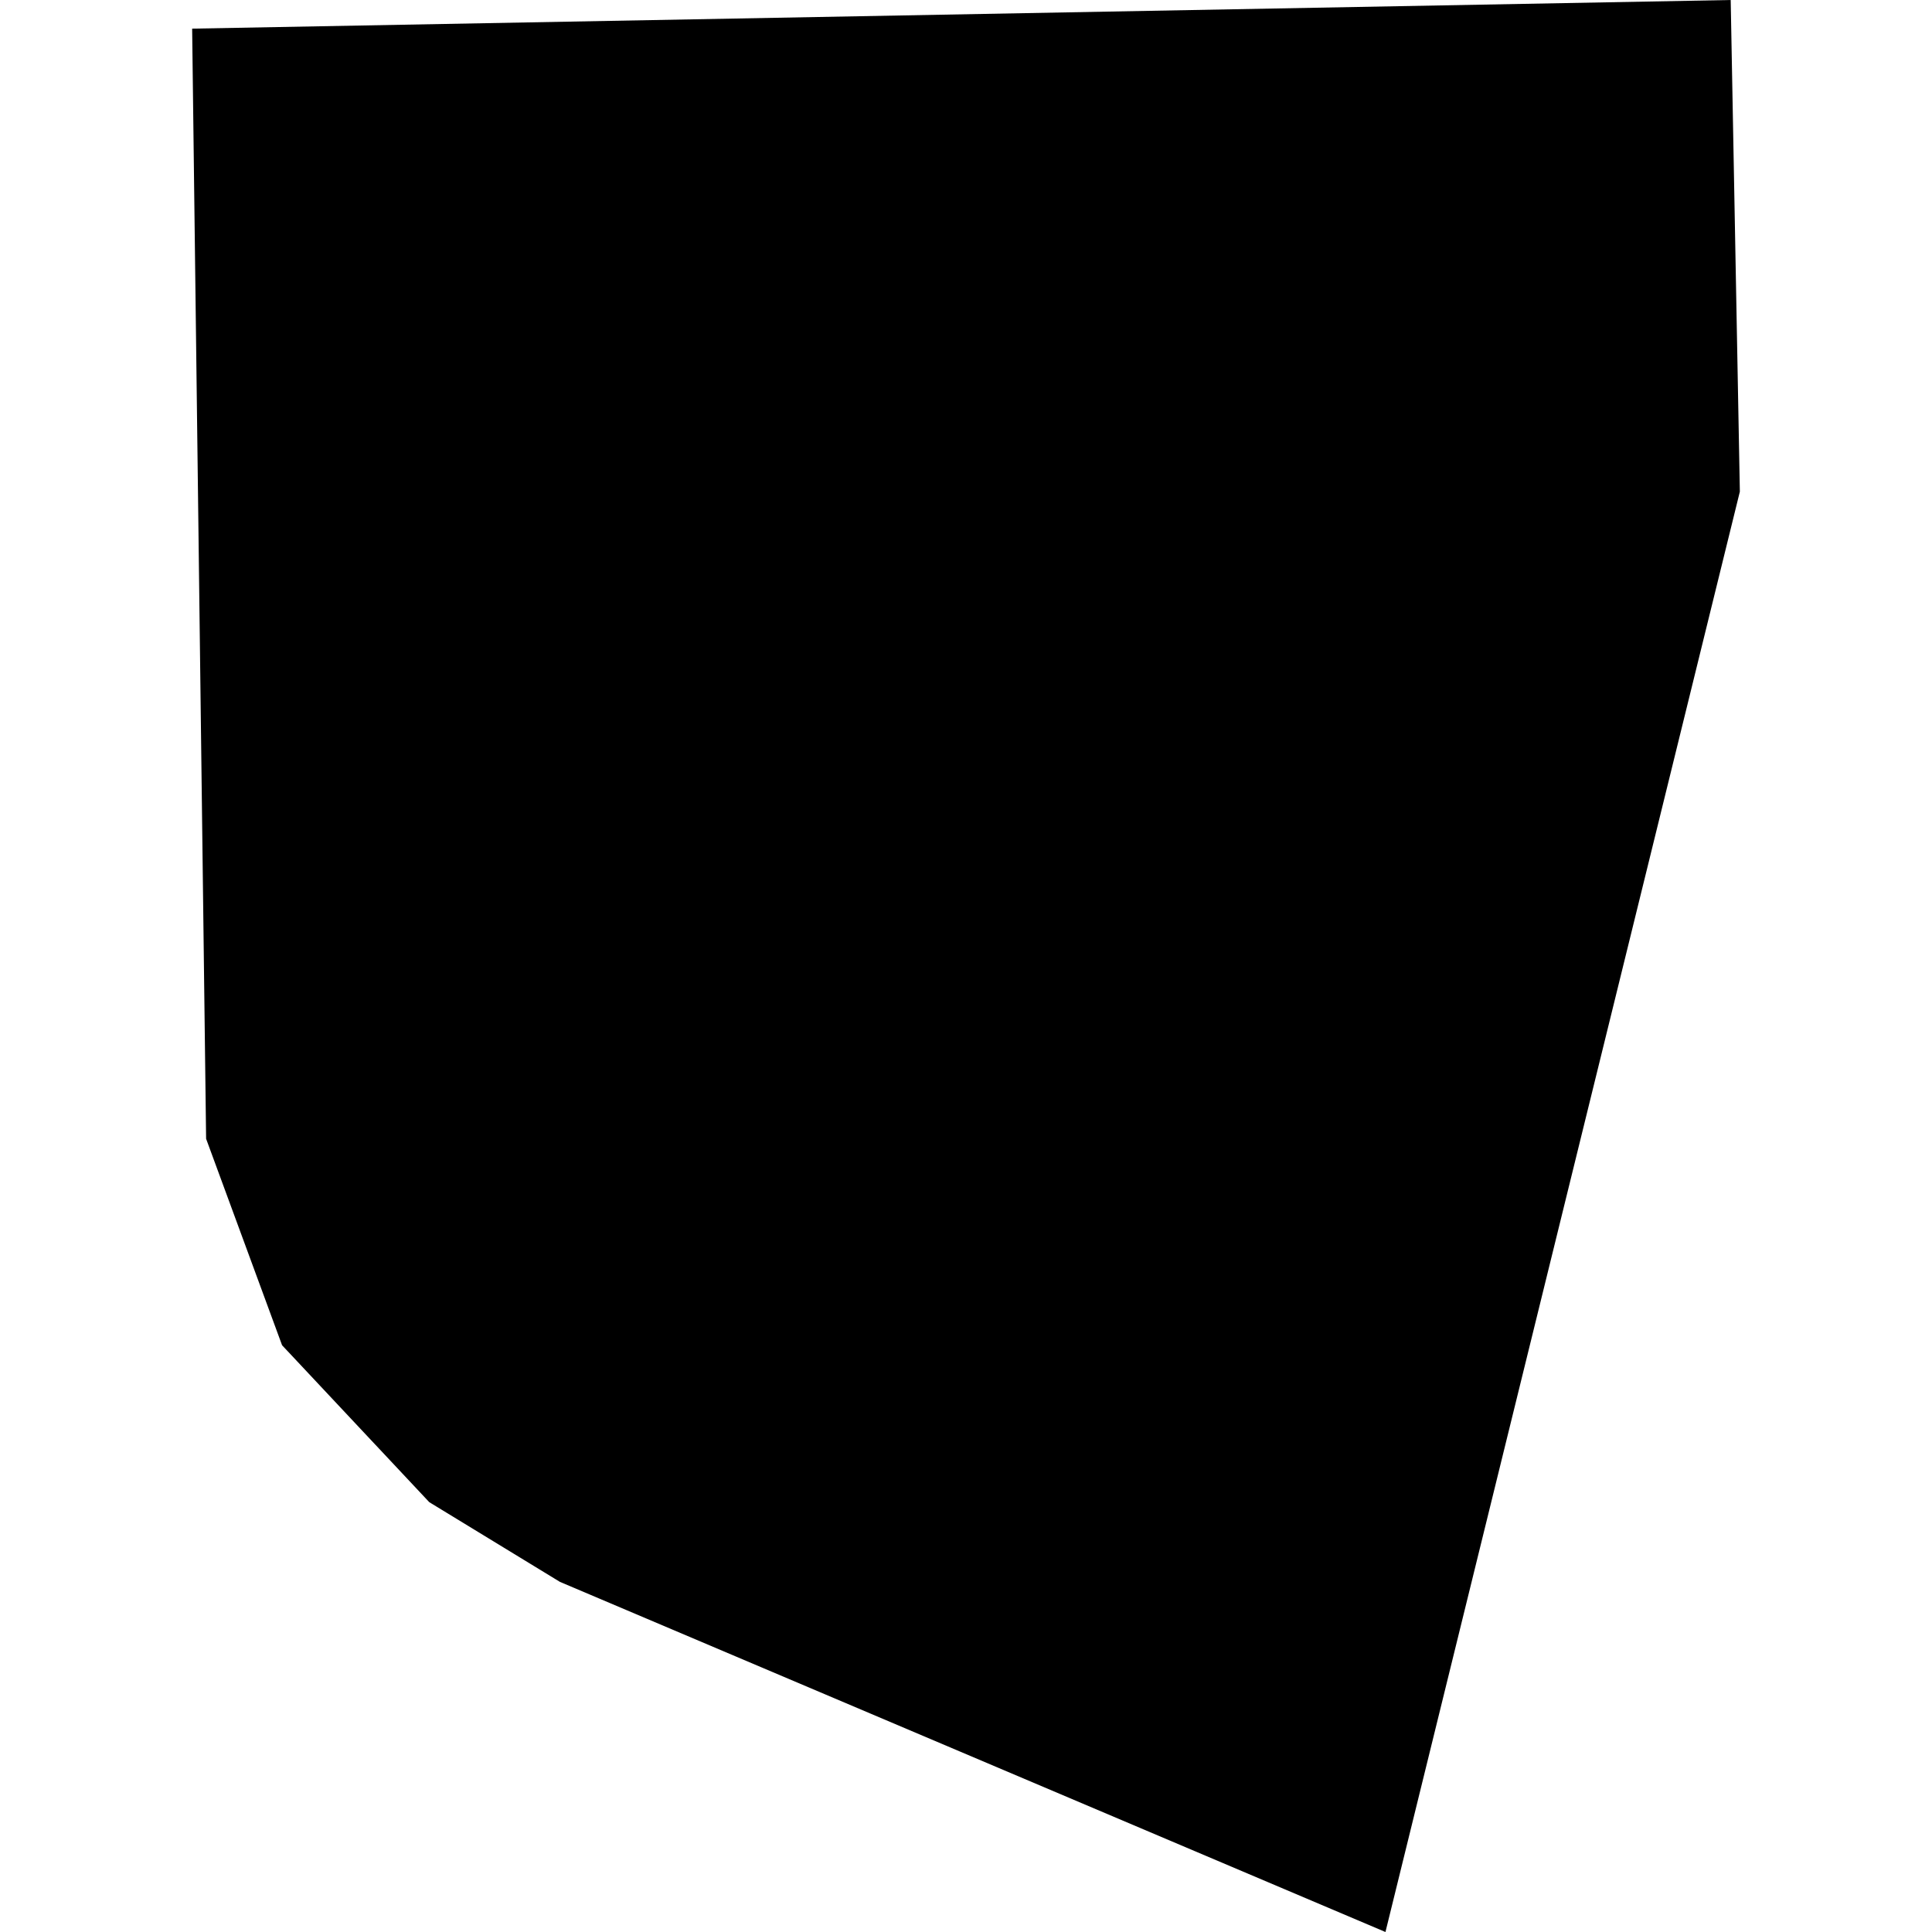 <?xml version="1.0" encoding="utf-8" standalone="no"?>
<!DOCTYPE svg PUBLIC "-//W3C//DTD SVG 1.1//EN"
  "http://www.w3.org/Graphics/SVG/1.1/DTD/svg11.dtd">
<!-- Created with matplotlib (https://matplotlib.org/) -->
<svg height="288pt" version="1.1" viewBox="0 0 288 288" width="288pt" xmlns="http://www.w3.org/2000/svg" xmlns:xlink="http://www.w3.org/1999/xlink">
 <defs>
  <style type="text/css">
*{stroke-linecap:butt;stroke-linejoin:round;}
  </style>
 </defs>
 <g id="figure_1">
  <g id="patch_1">
   <path d="M 0 288 
L 288 288 
L 288 0 
L 0 0 
z
" style="fill:none;opacity:0;"/>
  </g>
  <g id="axes_1">
   <g id="PatchCollection_1">
    <path clip-path="url(#p58206e8462)" d="M 28.643 4.27 
L 257.992 0 
L 259.357 73.285 
L 206.528 288 
L 83.465 235.806 
L 63.99 223.925 
L 42.049 200.534 
L 30.724 169.753 
L 28.643 4.27 
"/>
   </g>
  </g>
 </g>
 <defs>
  <clipPath id="p58206e8462">
   <rect height="288" width="230.713" x="28.643" y="0"/>
  </clipPath>
 </defs>
</svg>
